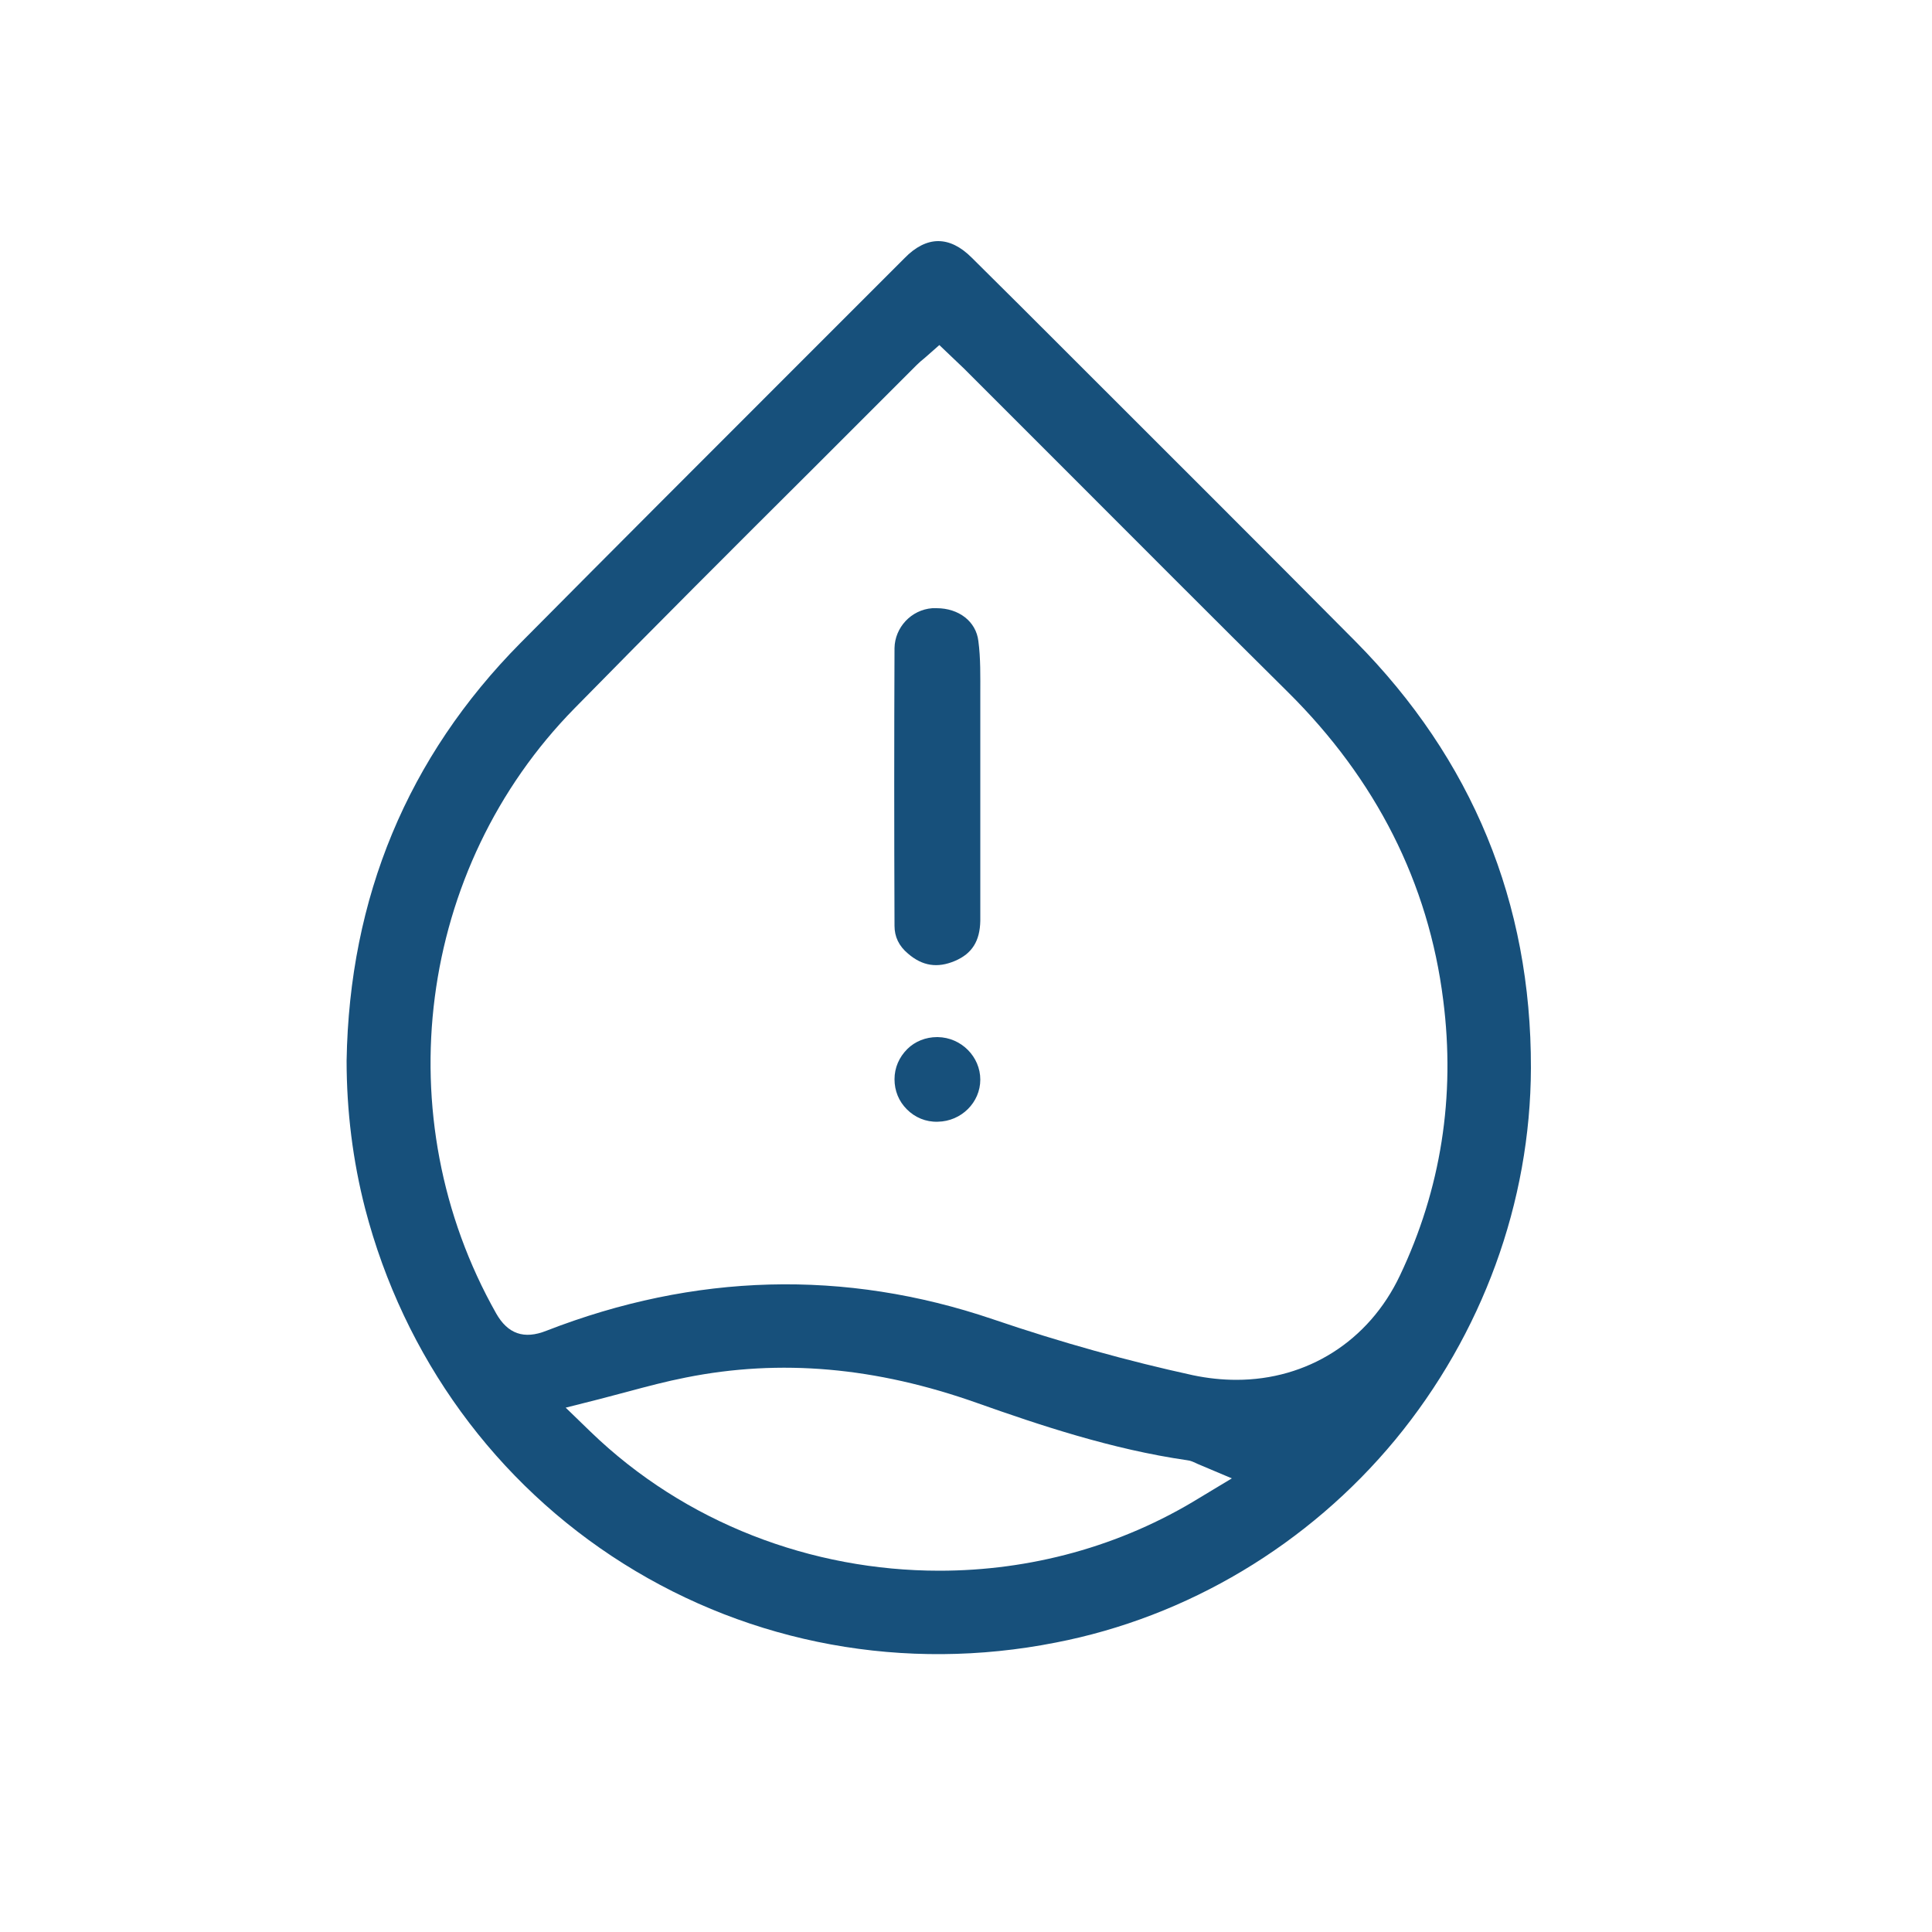 <?xml version="1.0" encoding="utf-8"?>
<!-- Generator: Adobe Illustrator 28.0.0, SVG Export Plug-In . SVG Version: 6.00 Build 0)  -->
<svg version="1.1" id="Layer_1" xmlns="http://www.w3.org/2000/svg" xmlns:xlink="http://www.w3.org/1999/xlink" x="0px" y="0px"
	 viewBox="0 0 500 500" style="enable-background:new 0 0 500 500;" xml:space="preserve">
<style type="text/css">
	.st0{fill:#17507B;}
	.st1{fill:#FFFFFF;}
</style>
<g>
	<path class="st0" d="M361.1,372.6c22.5-27.3,35-61.4,35.1-96.2c0.1-42.8-15.2-79.9-45.4-110.4c-24.6-24.8-49.7-49.8-74-74.1
		c-8.4-8.4-16.8-16.8-25.3-25.2c-2.9-2.9-5.8-4.3-8.7-4.3c0,0,0,0,0,0c-2.9,0-5.9,1.5-8.7,4.4c-8.9,8.9-17.7,17.7-26.6,26.6
		c-23.9,23.9-48.6,48.6-72.8,73c-29.2,29.5-44.3,65.9-45,108.1c0,13,1.6,25.9,4.8,38.3c10,38.4,33.8,71.1,66.9,91.9
		c33.1,20.8,72.8,28.1,111.8,20.4C307.3,418.5,338.6,399.8,361.1,372.6z M310.5,387.6c-20.6,12.7-44,18.9-67.4,18.9
		c-33,0-65.8-12.3-90.3-36l-6.4-6.2l8.7-2.2c2.4-0.6,4.8-1.3,7.2-1.9c5.2-1.4,10.1-2.7,15.2-3.7c24.5-4.9,49.2-2.7,75.4,6.6
		c16.1,5.7,34.9,12,54.3,14.8c1,0.1,1.7,0.5,2.2,0.7c0.1,0.1,0.3,0.1,0.4,0.2l9,3.8L310.5,387.6z M308.7,355.9
		c-16.5-3.6-33.9-8.4-51.8-14.5c-38.3-13-77.2-11.9-115.5,3c-5.8,2.3-10,0.8-13-4.5c-28.7-50.8-20.4-115.2,20.3-156.6
		c20.5-20.9,41.5-41.9,61.9-62.2c8.9-8.9,17.8-17.8,26.7-26.7c0.6-0.6,1.2-1.1,1.7-1.5c0.2-0.2,0.5-0.4,0.7-0.6l3.4-3l4.3,4.1
		c0.7,0.7,1.4,1.3,2.1,2c8.6,8.6,17.2,17.2,25.8,25.8c19,19,38.6,38.7,58,57.9c22.8,22.6,36.4,49.4,40.2,79.7
		c3.2,25-0.6,49-11.2,71.3c-8.1,17.1-24.1,27-42.3,27C316.3,357.1,312.5,356.7,308.7,355.9z"/>
	<path class="st0" d="M253.2,165.9c-0.6-5.1-5.1-8.5-10.8-8.5c-0.4,0-0.7,0-1.1,0c-5.5,0.4-9.7,5-9.8,10.3
		c-0.1,23.5-0.1,46.5,0,71.9c0,2.8,1.1,5.2,3.5,7.2c3.7,3.2,7.6,3.8,12.1,1.9c4.5-1.9,6.5-5.2,6.6-10.4c0-8,0-16.2,0-24.1
		c0-3.5,0-7.1,0-10.6v0c0-1.8,0-3.6,0-5.4c0-4.2,0-8.5,0-12.8c0-1.9,0-3.7,0-5.6C253.7,175,253.8,170.4,253.2,165.9z"/>
	<path class="st0" d="M242.7,290.3c6.1-0.1,11-5,11-10.9c0-5.9-4.9-10.9-11-11c-0.1,0-0.1,0-0.2,0c-2.9,0-5.7,1.1-7.7,3.1
		c-2.1,2.1-3.3,4.8-3.3,7.8c0,3,1.1,5.7,3.2,7.8C236.8,289.2,239.6,290.4,242.7,290.3z"/>
</g>
</svg>
